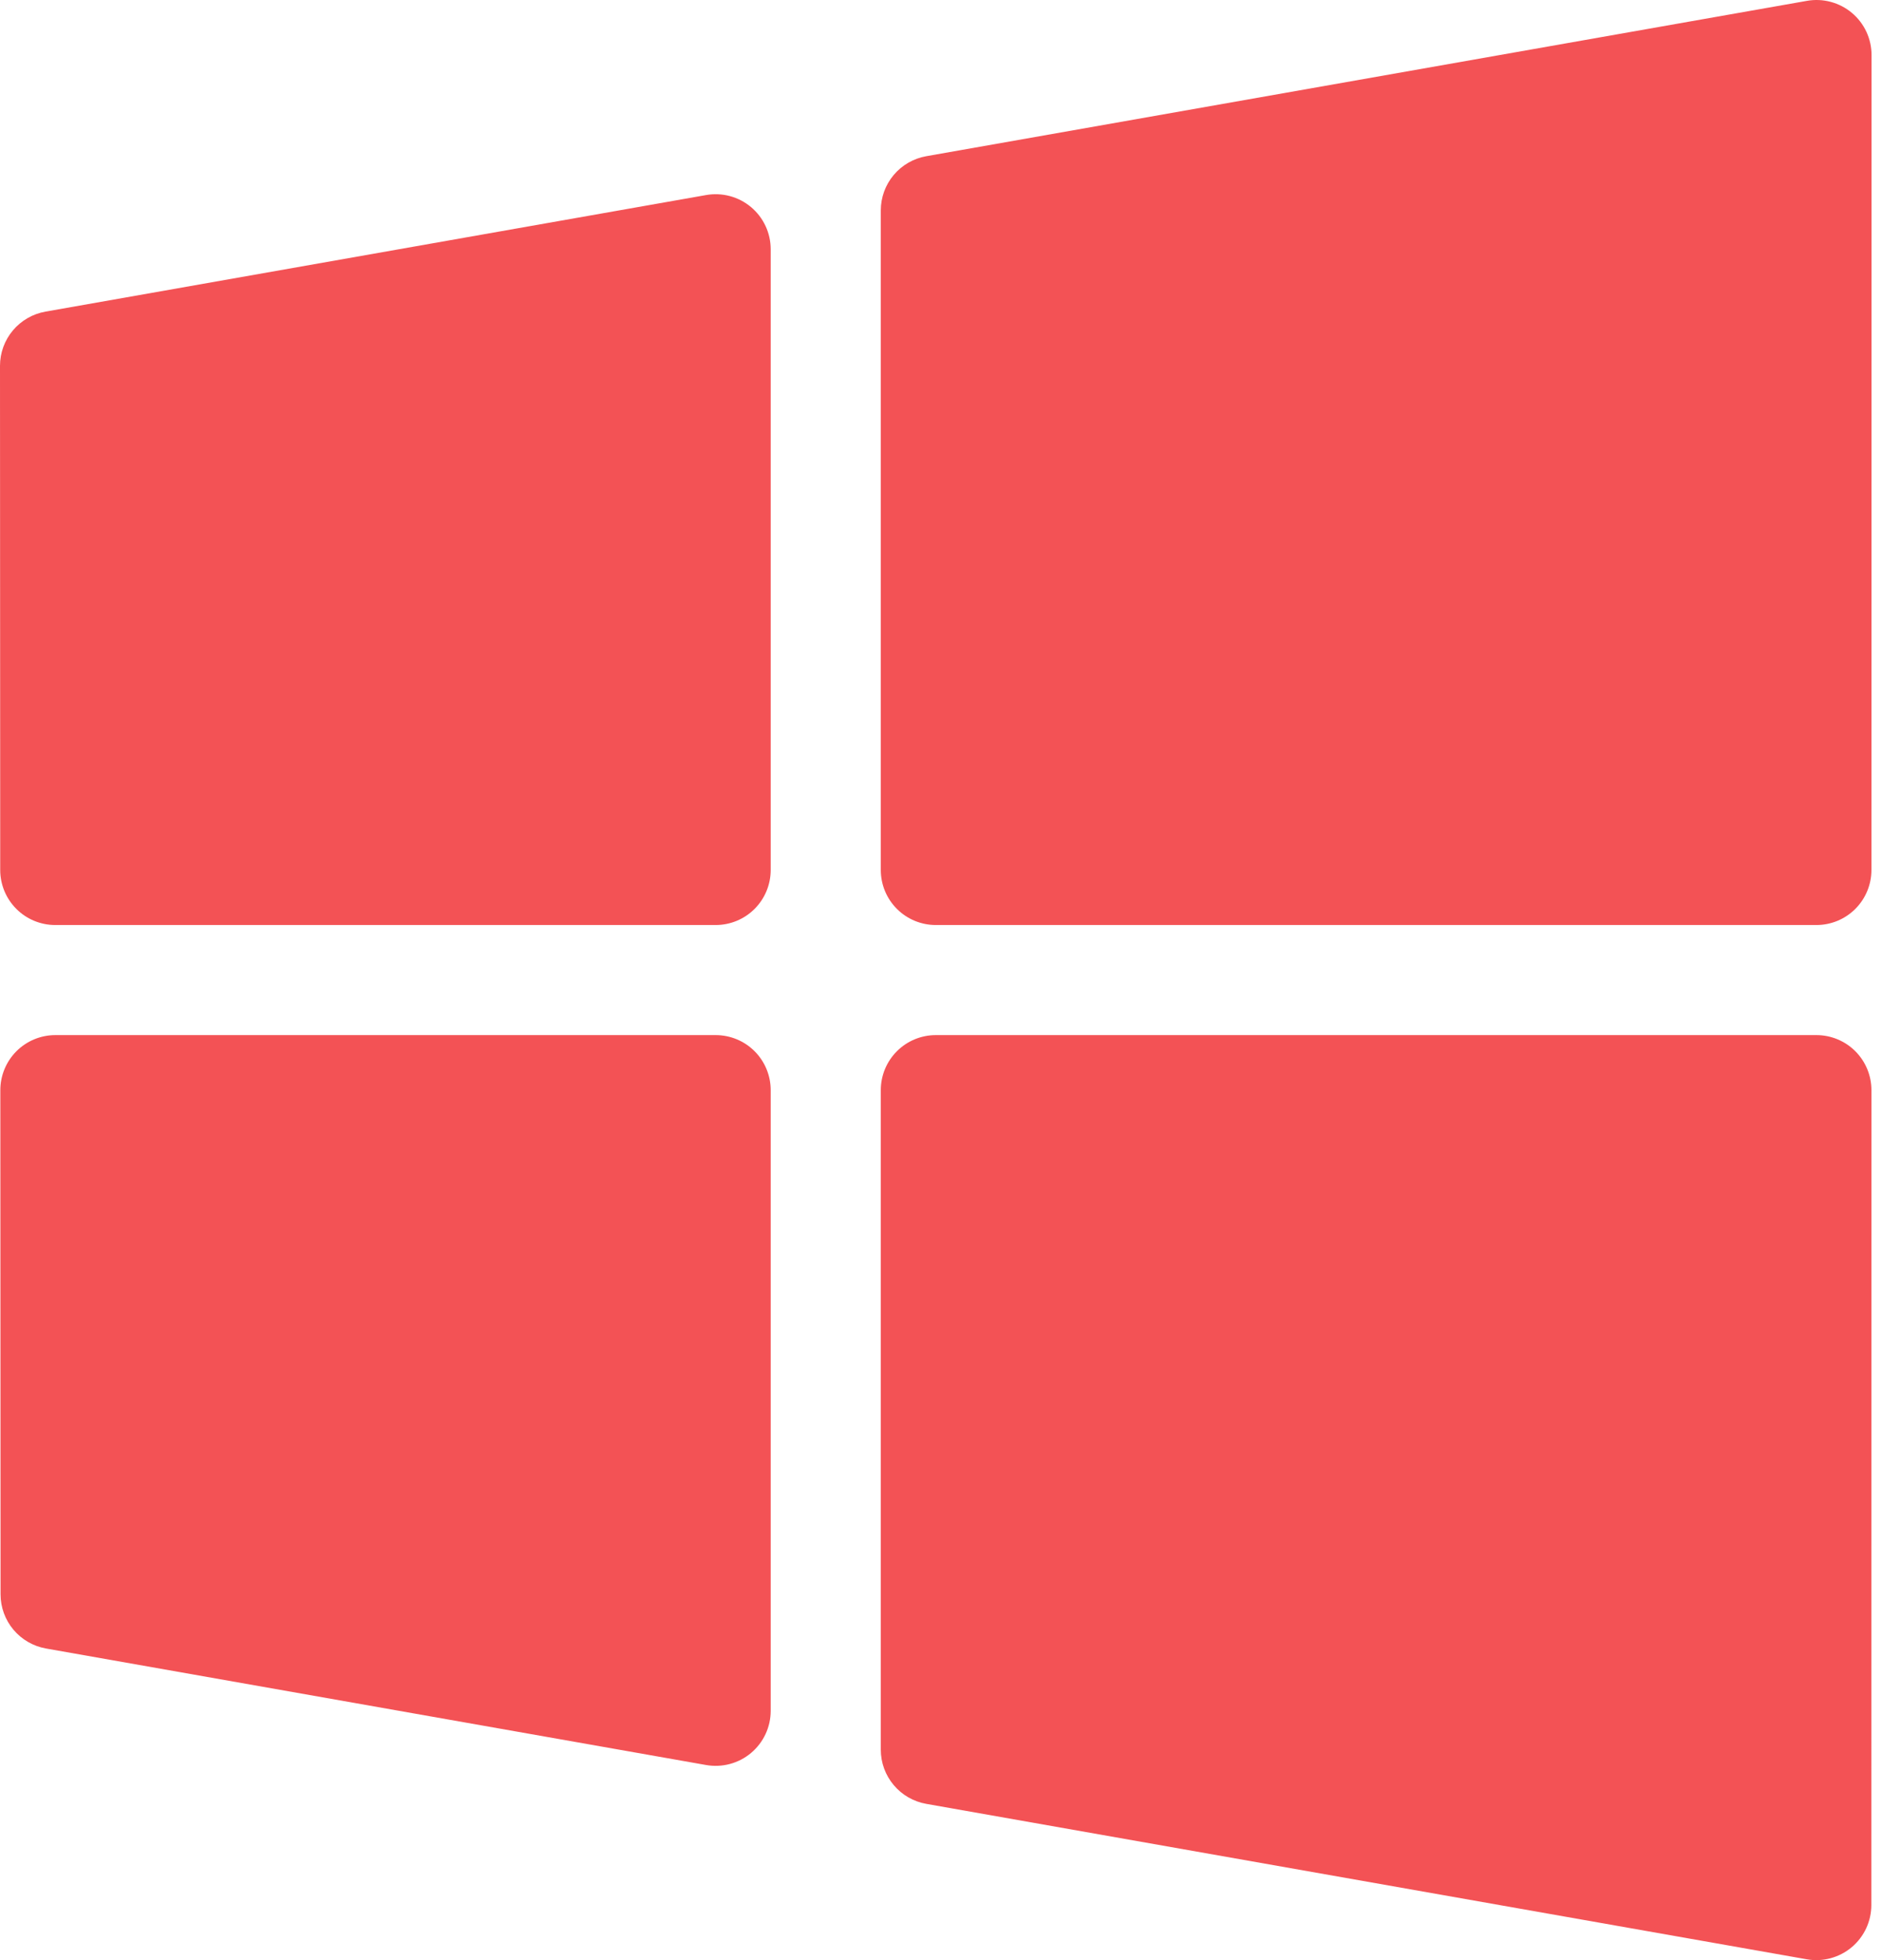 <svg fill="none" viewBox="0 0 96 100" height="100" width="96" xmlns="http://www.w3.org/2000/svg"><path fill="#F35255" d="M95.461 44.385C95.461 45.129 95.165 45.843 94.639 46.37C94.112 46.897 93.398 47.192 92.654 47.192H47.736C46.992 47.192 46.278 46.897 45.751 46.37C45.224 45.843 44.929 45.129 44.929 44.385V10.735C44.929 10.075 45.161 9.436 45.585 8.93C46.009 8.424 46.598 8.084 47.248 7.969C55.387 6.534 82.669 1.719 92.171 0.043C92.575 -0.029 92.989 -0.011 93.385 0.096C93.782 0.202 94.15 0.393 94.464 0.657C94.778 0.92 95.031 1.25 95.204 1.621C95.377 1.993 95.467 2.398 95.467 2.808C95.464 11.754 95.461 36.096 95.461 44.385ZM36.017 9.951C36.421 9.88 36.836 9.898 37.232 10.004C37.628 10.11 37.996 10.302 38.31 10.565C38.624 10.829 38.877 11.158 39.05 11.53C39.224 11.901 39.313 12.307 39.313 12.717V44.385C39.313 45.129 39.017 45.843 38.491 46.37C37.964 46.897 37.25 47.192 36.505 47.192H2.819C2.074 47.192 1.36 46.897 0.834 46.37C0.307 45.843 0.011 45.129 0.011 44.385C0.008 38.356 0.003 24.265 9.08968e-08 18.663C-0 18.003 0.232 17.364 0.656 16.859C1.08 16.353 1.669 16.013 2.319 15.898C8.996 14.721 28.259 11.321 36.017 9.951ZM0.017 55.615C0.017 54.871 0.313 54.157 0.839 53.63C1.366 53.103 2.08 52.808 2.825 52.808H36.505C37.25 52.808 37.964 53.103 38.491 53.63C39.017 54.157 39.313 54.871 39.313 55.615V87.281C39.313 87.691 39.224 88.096 39.05 88.468C38.877 88.839 38.624 89.168 38.31 89.432C37.996 89.696 37.628 89.887 37.232 89.993C36.836 90.099 36.421 90.117 36.017 90.046C28.262 88.676 9.015 85.279 2.347 84.102C1.697 83.987 1.109 83.647 0.684 83.141C0.26 82.636 0.028 81.997 0.028 81.337C0.025 75.738 0.02 61.646 0.017 55.615ZM95.456 97.192C95.456 97.602 95.366 98.007 95.193 98.379C95.019 98.75 94.767 99.08 94.453 99.343C94.138 99.607 93.77 99.798 93.374 99.904C92.978 100.011 92.563 100.029 92.159 99.957C82.661 98.281 55.387 93.466 47.248 92.028C46.598 91.913 46.009 91.573 45.585 91.067C45.161 90.562 44.928 89.923 44.929 89.263V55.615C44.929 54.871 45.224 54.157 45.751 53.63C46.278 53.103 46.992 52.808 47.736 52.808H92.654C93.398 52.808 94.112 53.103 94.639 53.63C95.165 54.157 95.461 54.871 95.461 55.615C95.459 63.907 95.456 88.249 95.456 97.192Z" clip-rule="evenodd" fill-rule="evenodd"></path></svg>